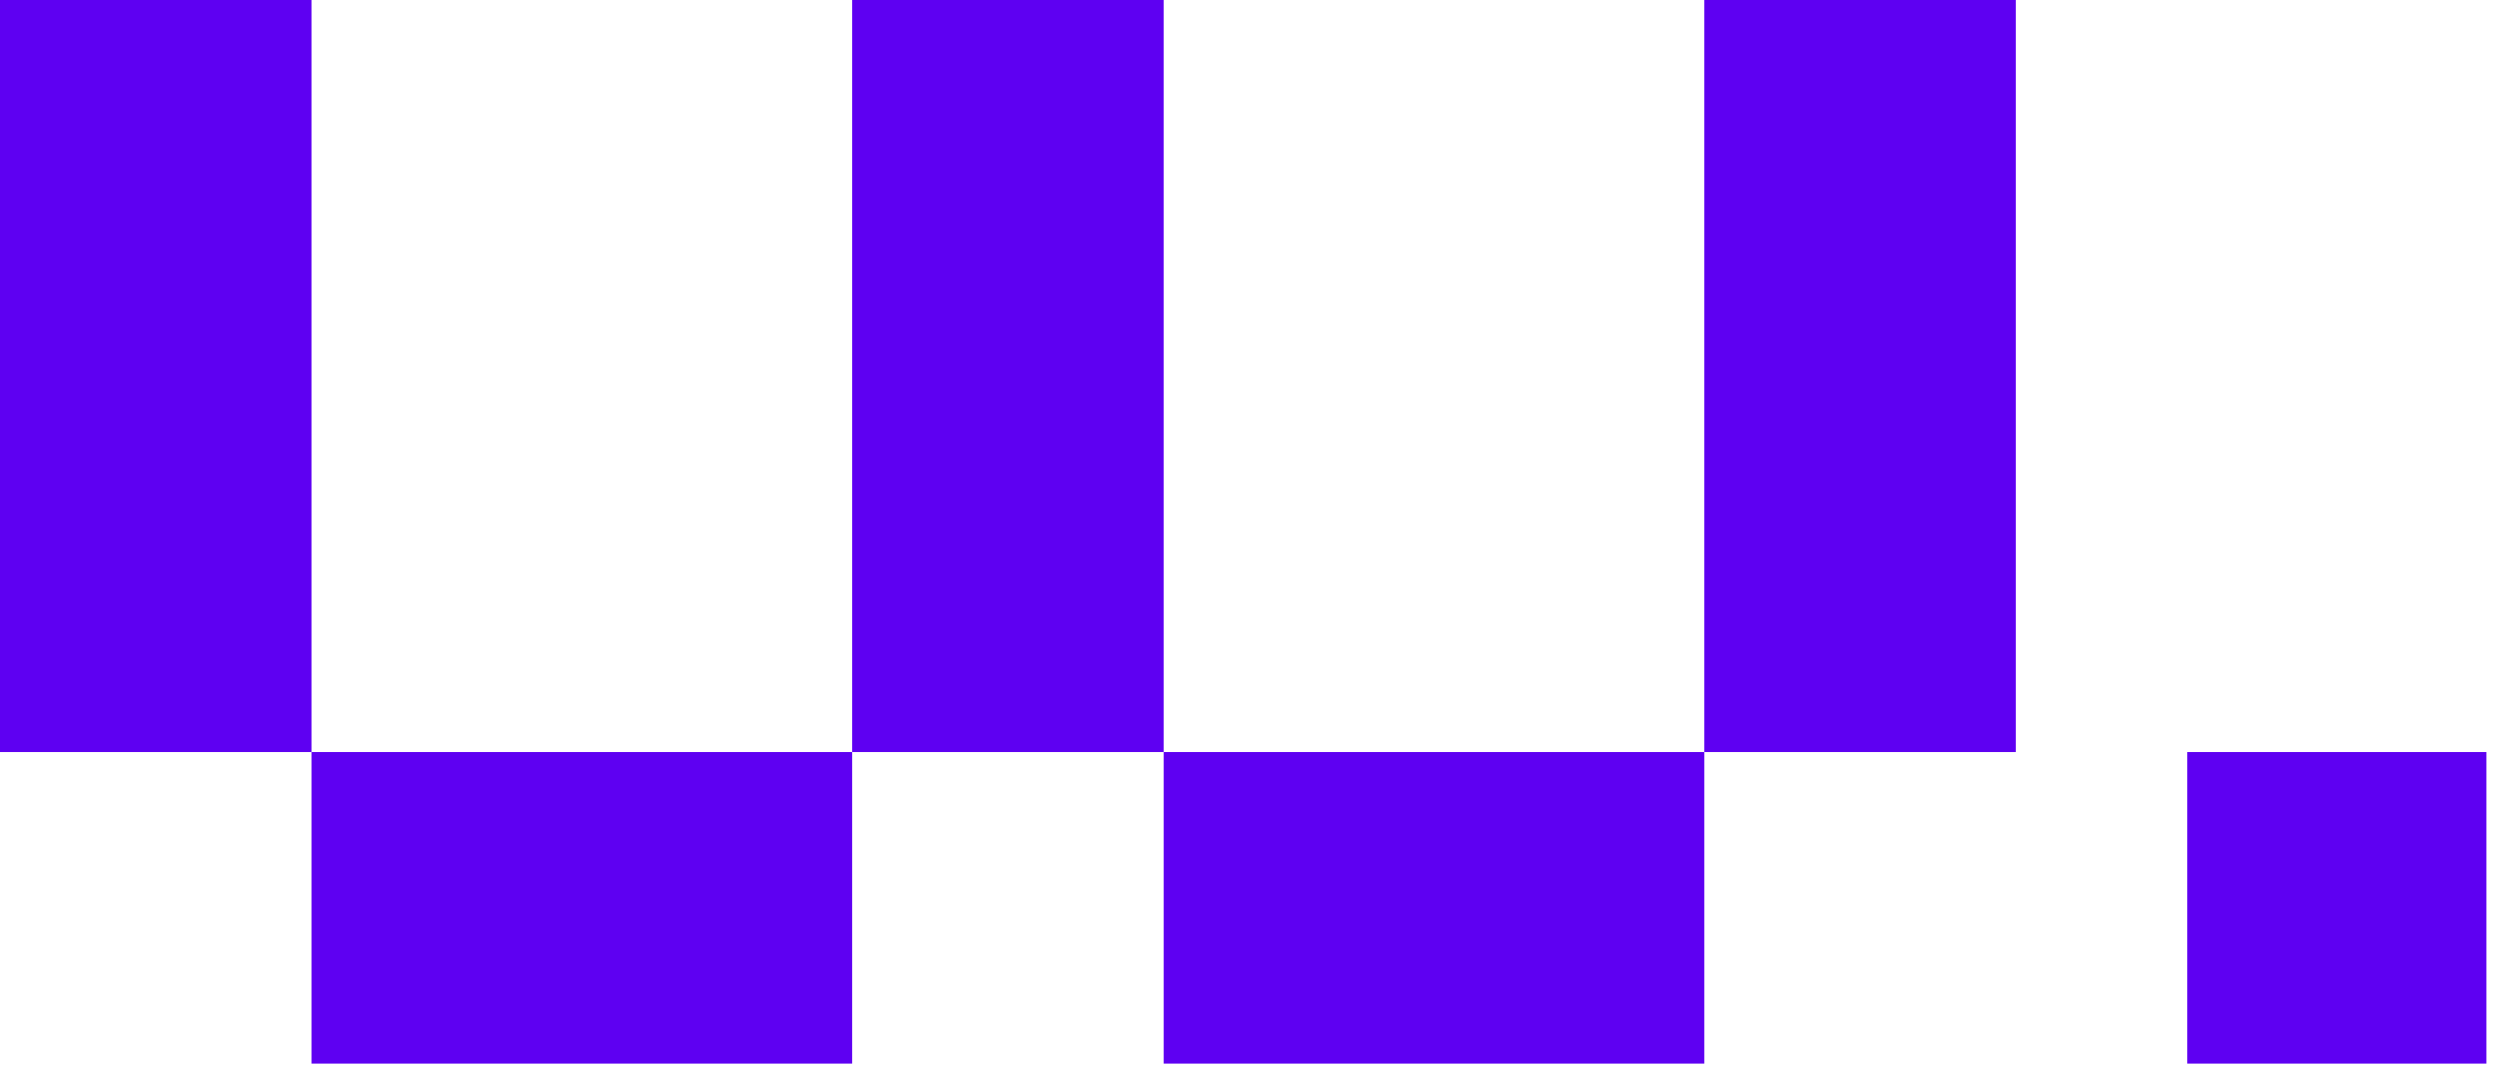 <svg width="114" height="49" viewBox="0 0 114 49" fill="none" xmlns="http://www.w3.org/2000/svg">
<path d="M53.064 0H38.858V34.293H53.064V0Z" fill="#5E00F2"/>
<path d="M91.921 0H77.715V34.293H91.921V0Z" fill="#5E00F2"/>
<path d="M77.716 34.293H53.064V48.5H77.716V34.293Z" fill="#5E00F2"/>
<path d="M14.206 0H0V34.293H14.206V0Z" fill="#5E00F2"/>
<path d="M38.858 34.293H14.206V48.5H38.858V34.293Z" fill="#5E00F2"/>
<path d="M113.38 34.293H99.738V48.5H113.38V34.293Z" fill="#5E00F2"/>
</svg>
